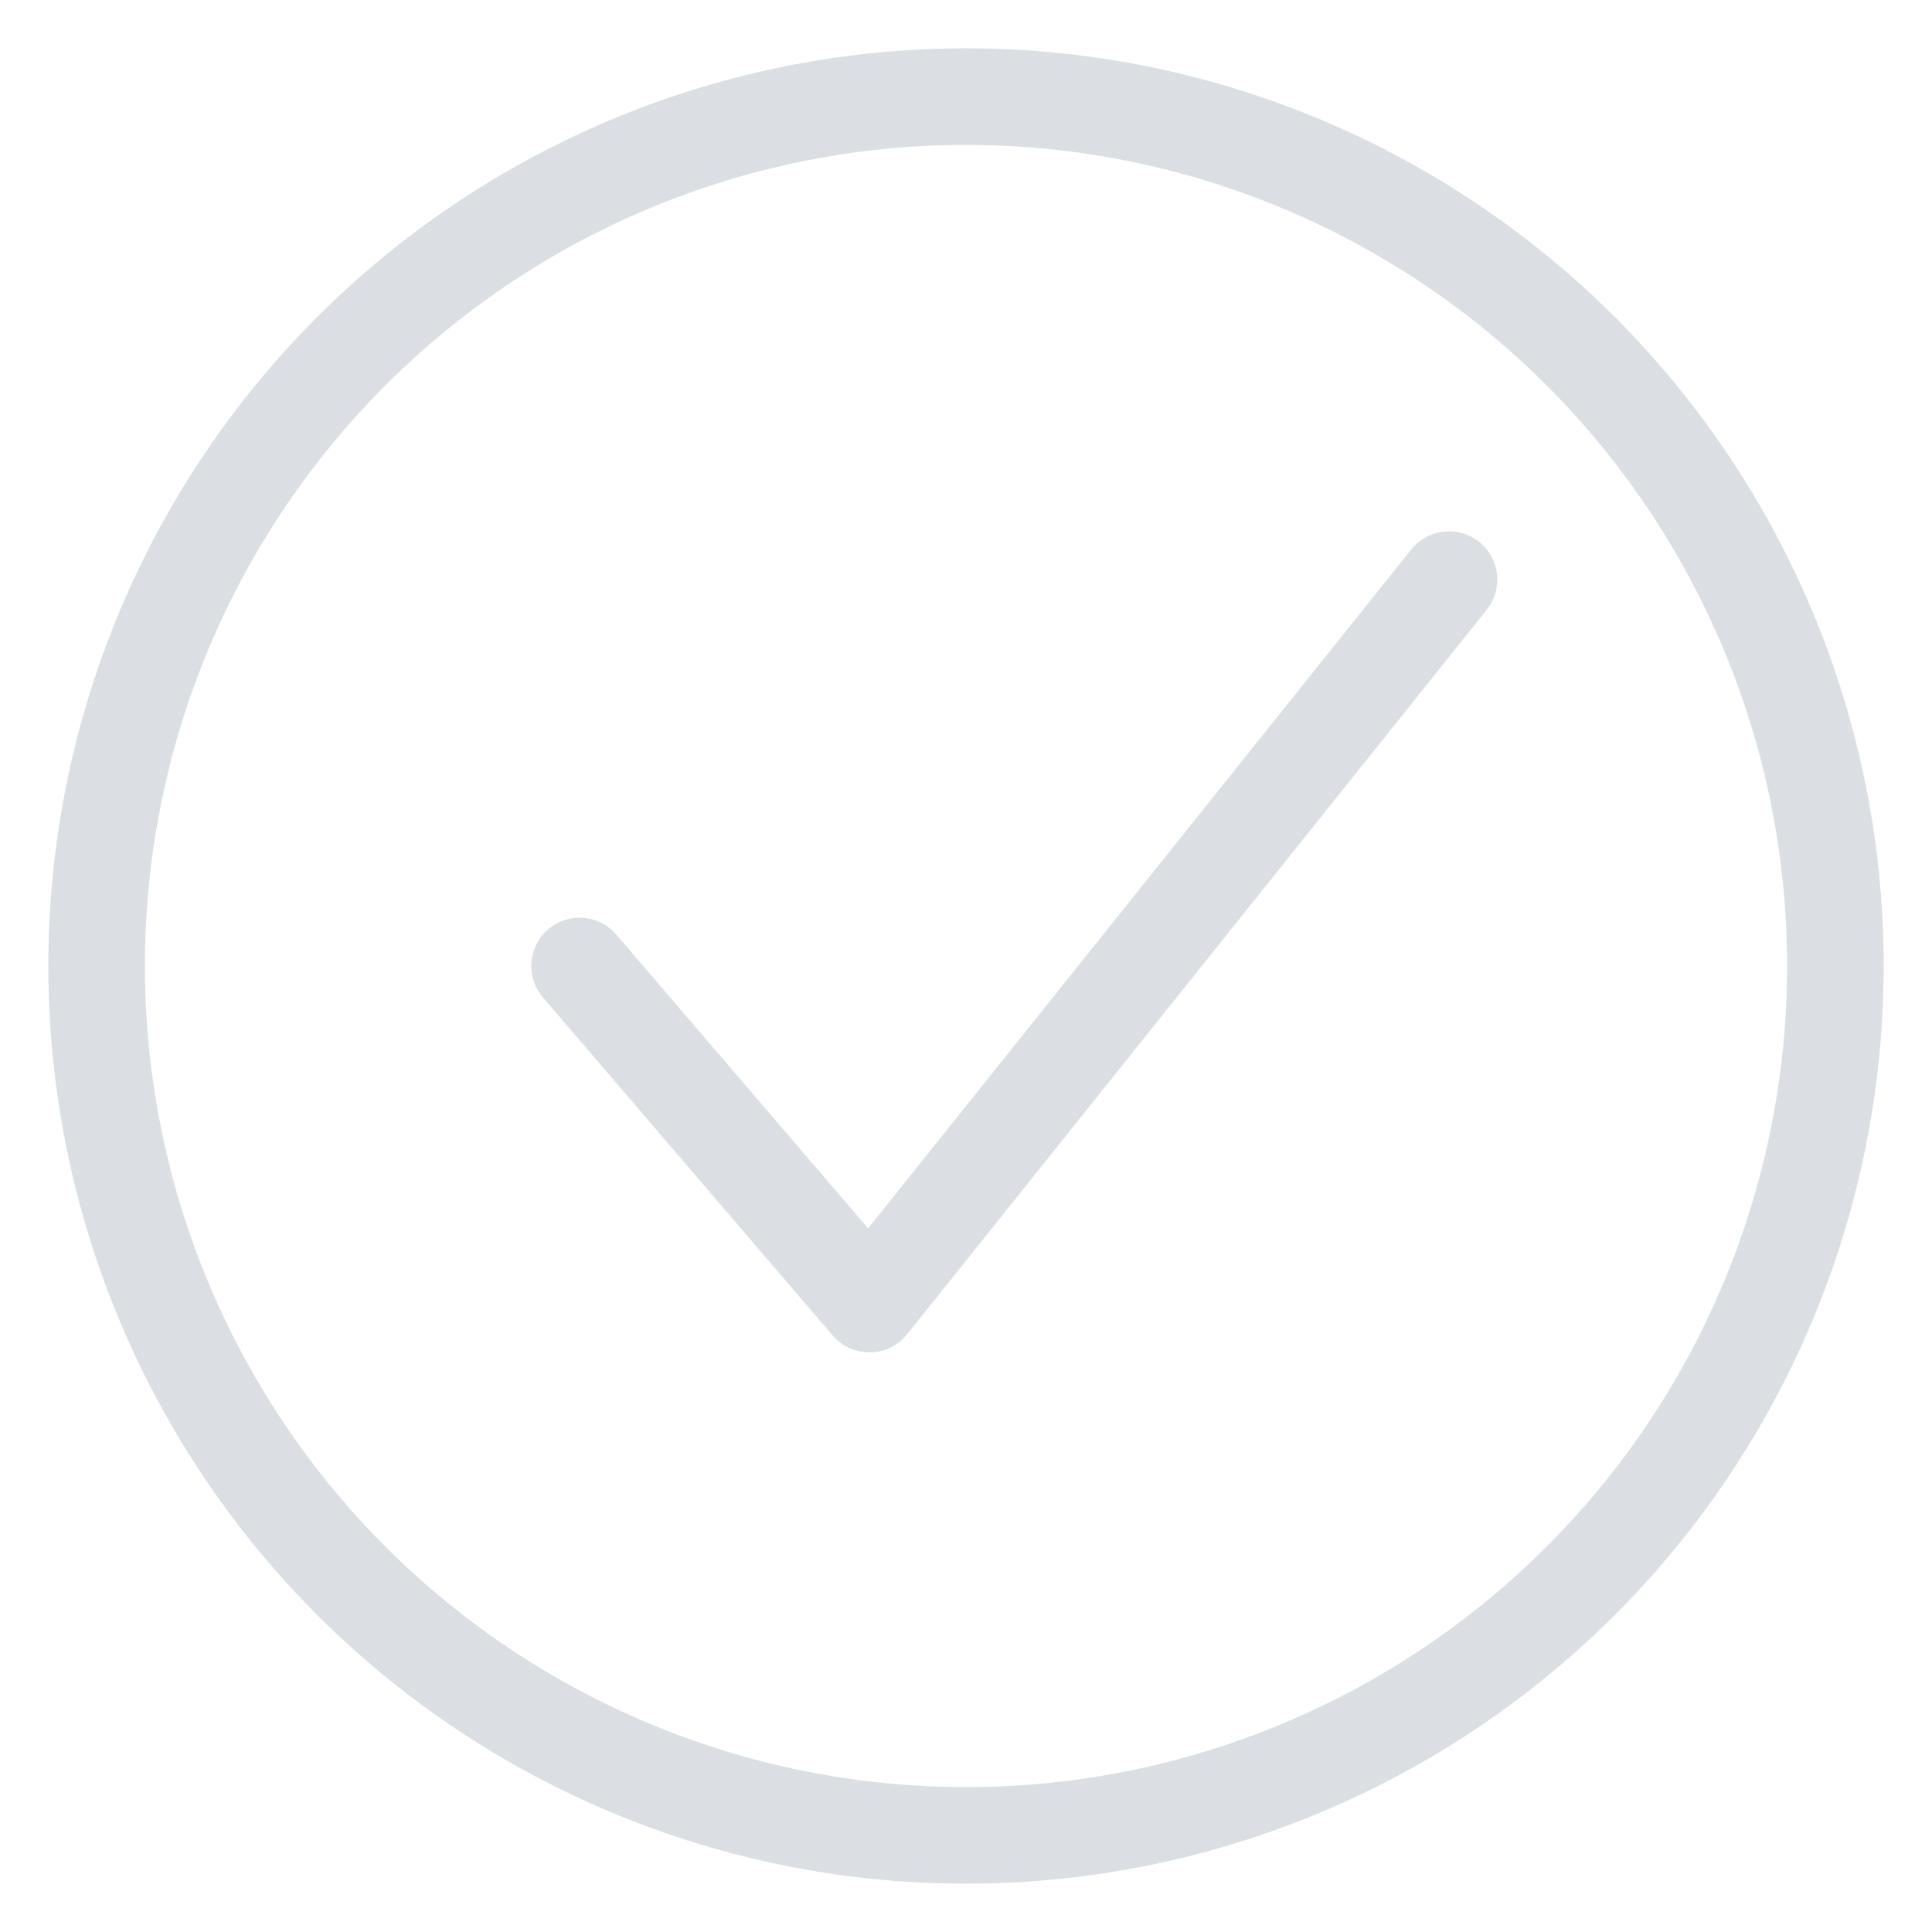 <?xml version="1.0" encoding="UTF-8"?>
<svg width="20px" height="20px" viewBox="0 0 20 20" version="1.1" xmlns="http://www.w3.org/2000/svg" xmlns:xlink="http://www.w3.org/1999/xlink">
    <title>gray-check</title>
    <g id="Nuevo-Onboarding" stroke="none" stroke-width="1" fill="none" fill-rule="evenodd">
        <g id="1-Nombre-tienda-null" transform="translate(-1201, -324)" stroke="#DBDFE4">
            <g id="gray-check" transform="translate(1202, 325)">
                <circle id="Oval" cx="9" cy="9" r="9"></circle>
                <polyline id="Path-2" stroke-linecap="round" stroke-linejoin="round" points="5 9 8 12.5 14 5"></polyline>
            </g>
        </g>
    </g>
</svg>